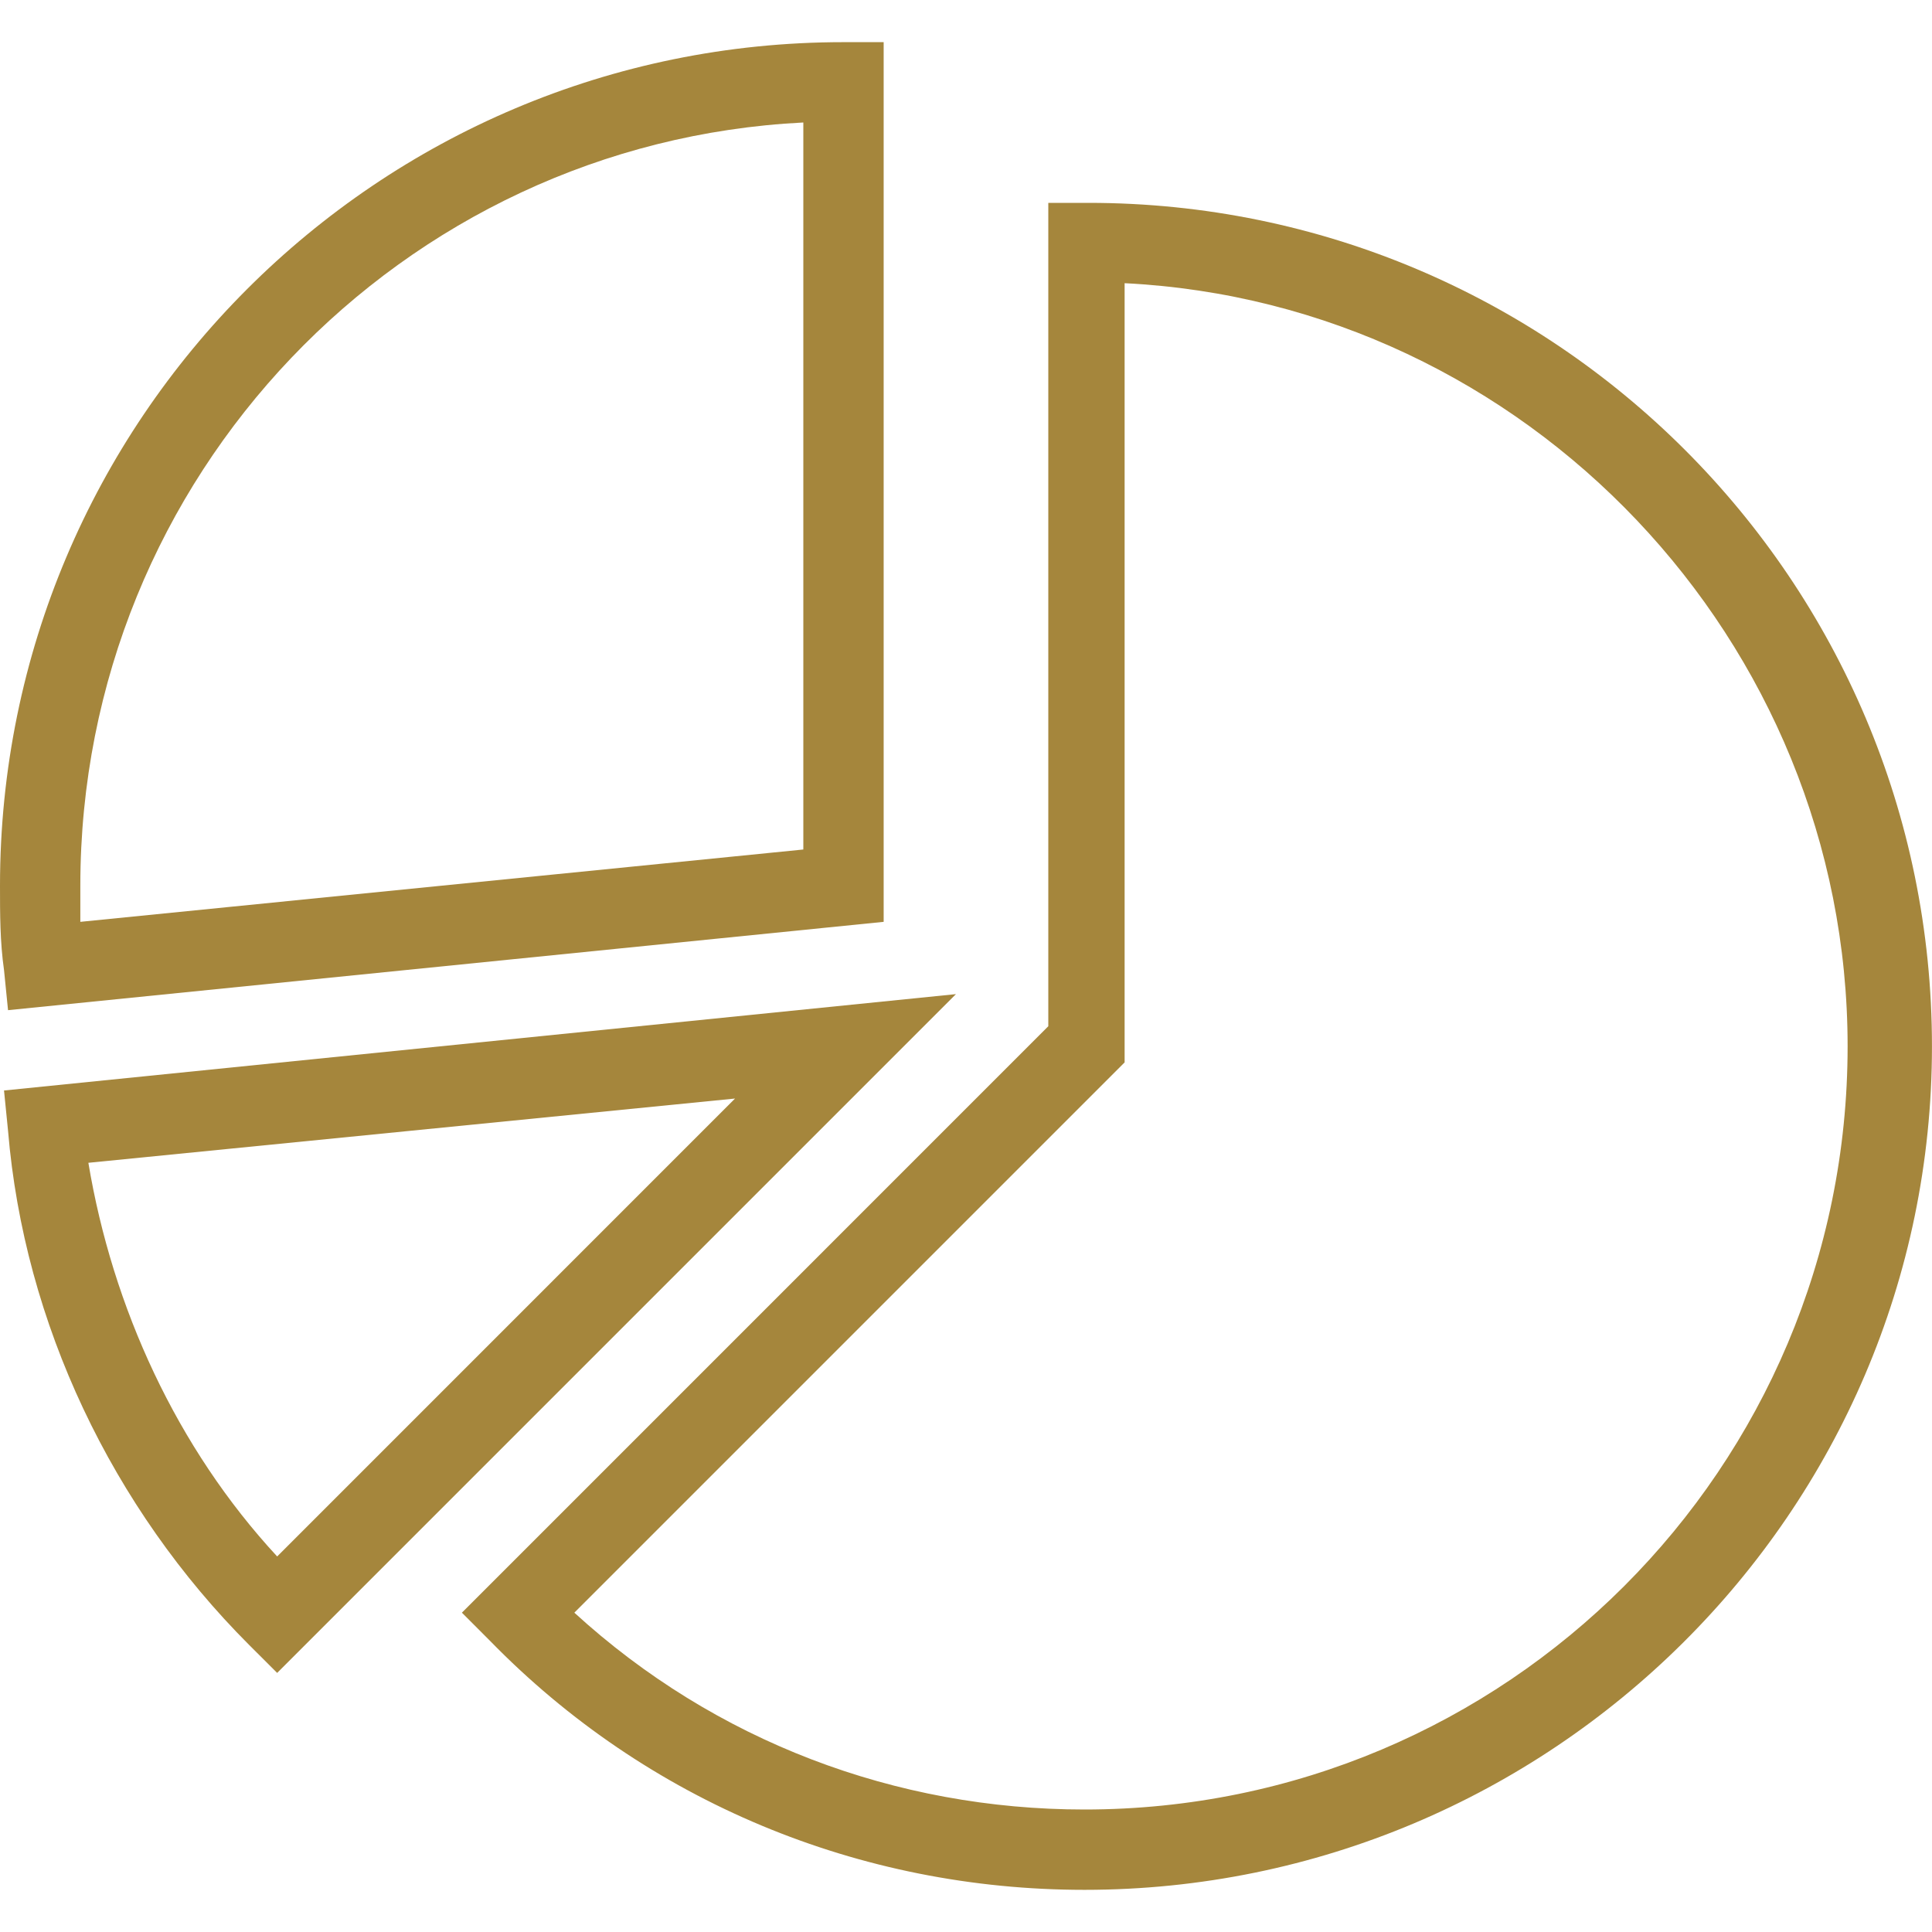 <svg width="50" height="50" viewBox="0 0 50 50" fill="none" xmlns="http://www.w3.org/2000/svg">
<path d="M28.17 5.25H27.13V26.559L11.954 41.736L12.681 42.464C16.735 46.622 22.245 48.909 28.066 48.909C40.124 48.909 49.999 39.137 49.999 27.079C49.999 15.021 40.228 5.25 28.17 5.25ZM28.066 46.83C23.18 46.83 18.502 45.063 14.864 41.736L29.105 27.495V7.329C39.5 7.848 47.816 16.58 47.816 27.079C47.816 37.994 38.981 46.83 28.066 46.83Z" fill="#A5863C"/>
<path d="M0.104 28.222L0.208 29.262C0.624 34.252 2.911 39.033 6.445 42.568L7.173 43.295L24.74 25.728L0.104 28.222ZM2.287 30.093L19.023 28.43L7.173 40.281C4.574 37.474 2.911 33.836 2.287 30.093Z" fill="#A5863C"/>
<path d="M21.829 1.091C9.771 1.091 0 10.863 0 22.921C0 23.649 0 24.376 0.104 25.104L0.208 26.143L22.869 23.857V1.091H21.829ZM20.79 21.985L2.079 23.857C2.079 23.545 2.079 23.233 2.079 22.921C2.079 12.318 10.395 3.69 20.79 3.17V21.985Z" fill="#A5863C"/>
</svg>
